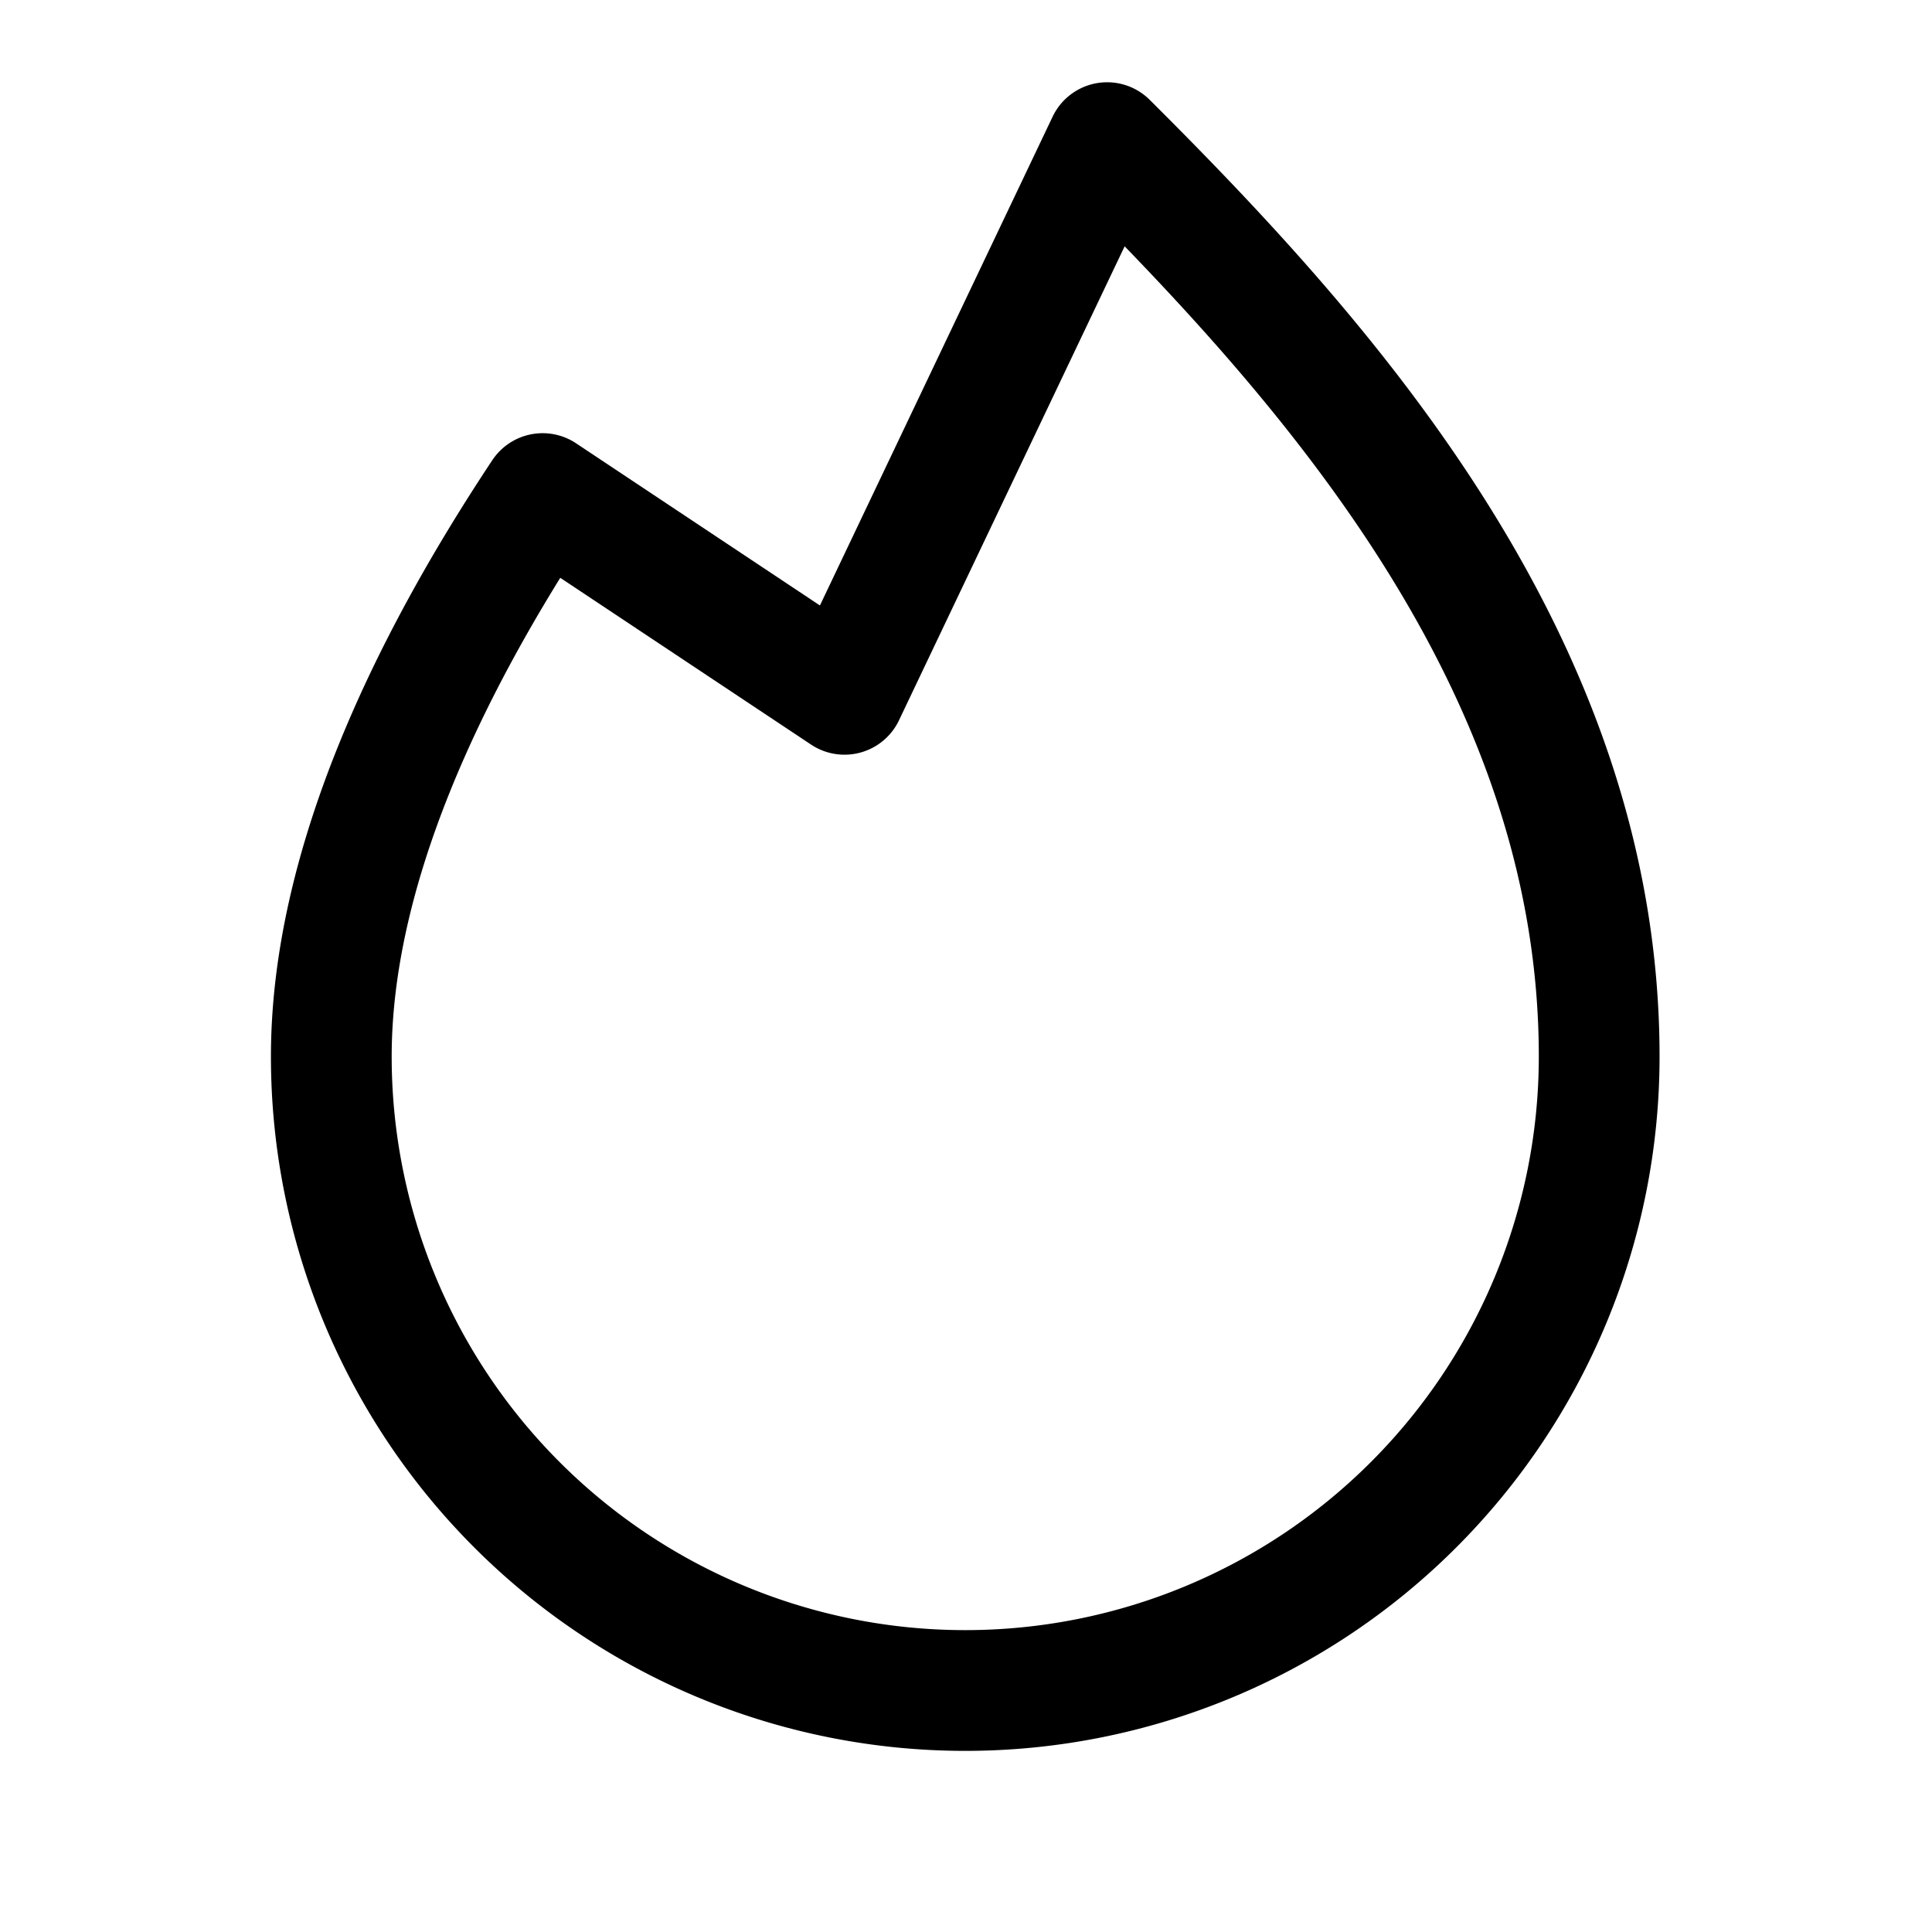 <svg xmlns="http://www.w3.org/2000/svg" viewBox="0 0 256 256"><rect width="256" height="256" fill="none"/><path d="M71.9,65.4c-15.4,23.2-28,49.8-28,74.6a84,84,0,0,0,168,0c0-52-36-92-65.2-121.1h0L111.9,92l-40-26.6Z" fill="none" stroke="#000" stroke-linecap="round" stroke-linejoin="round" stroke-width="16"/></svg>